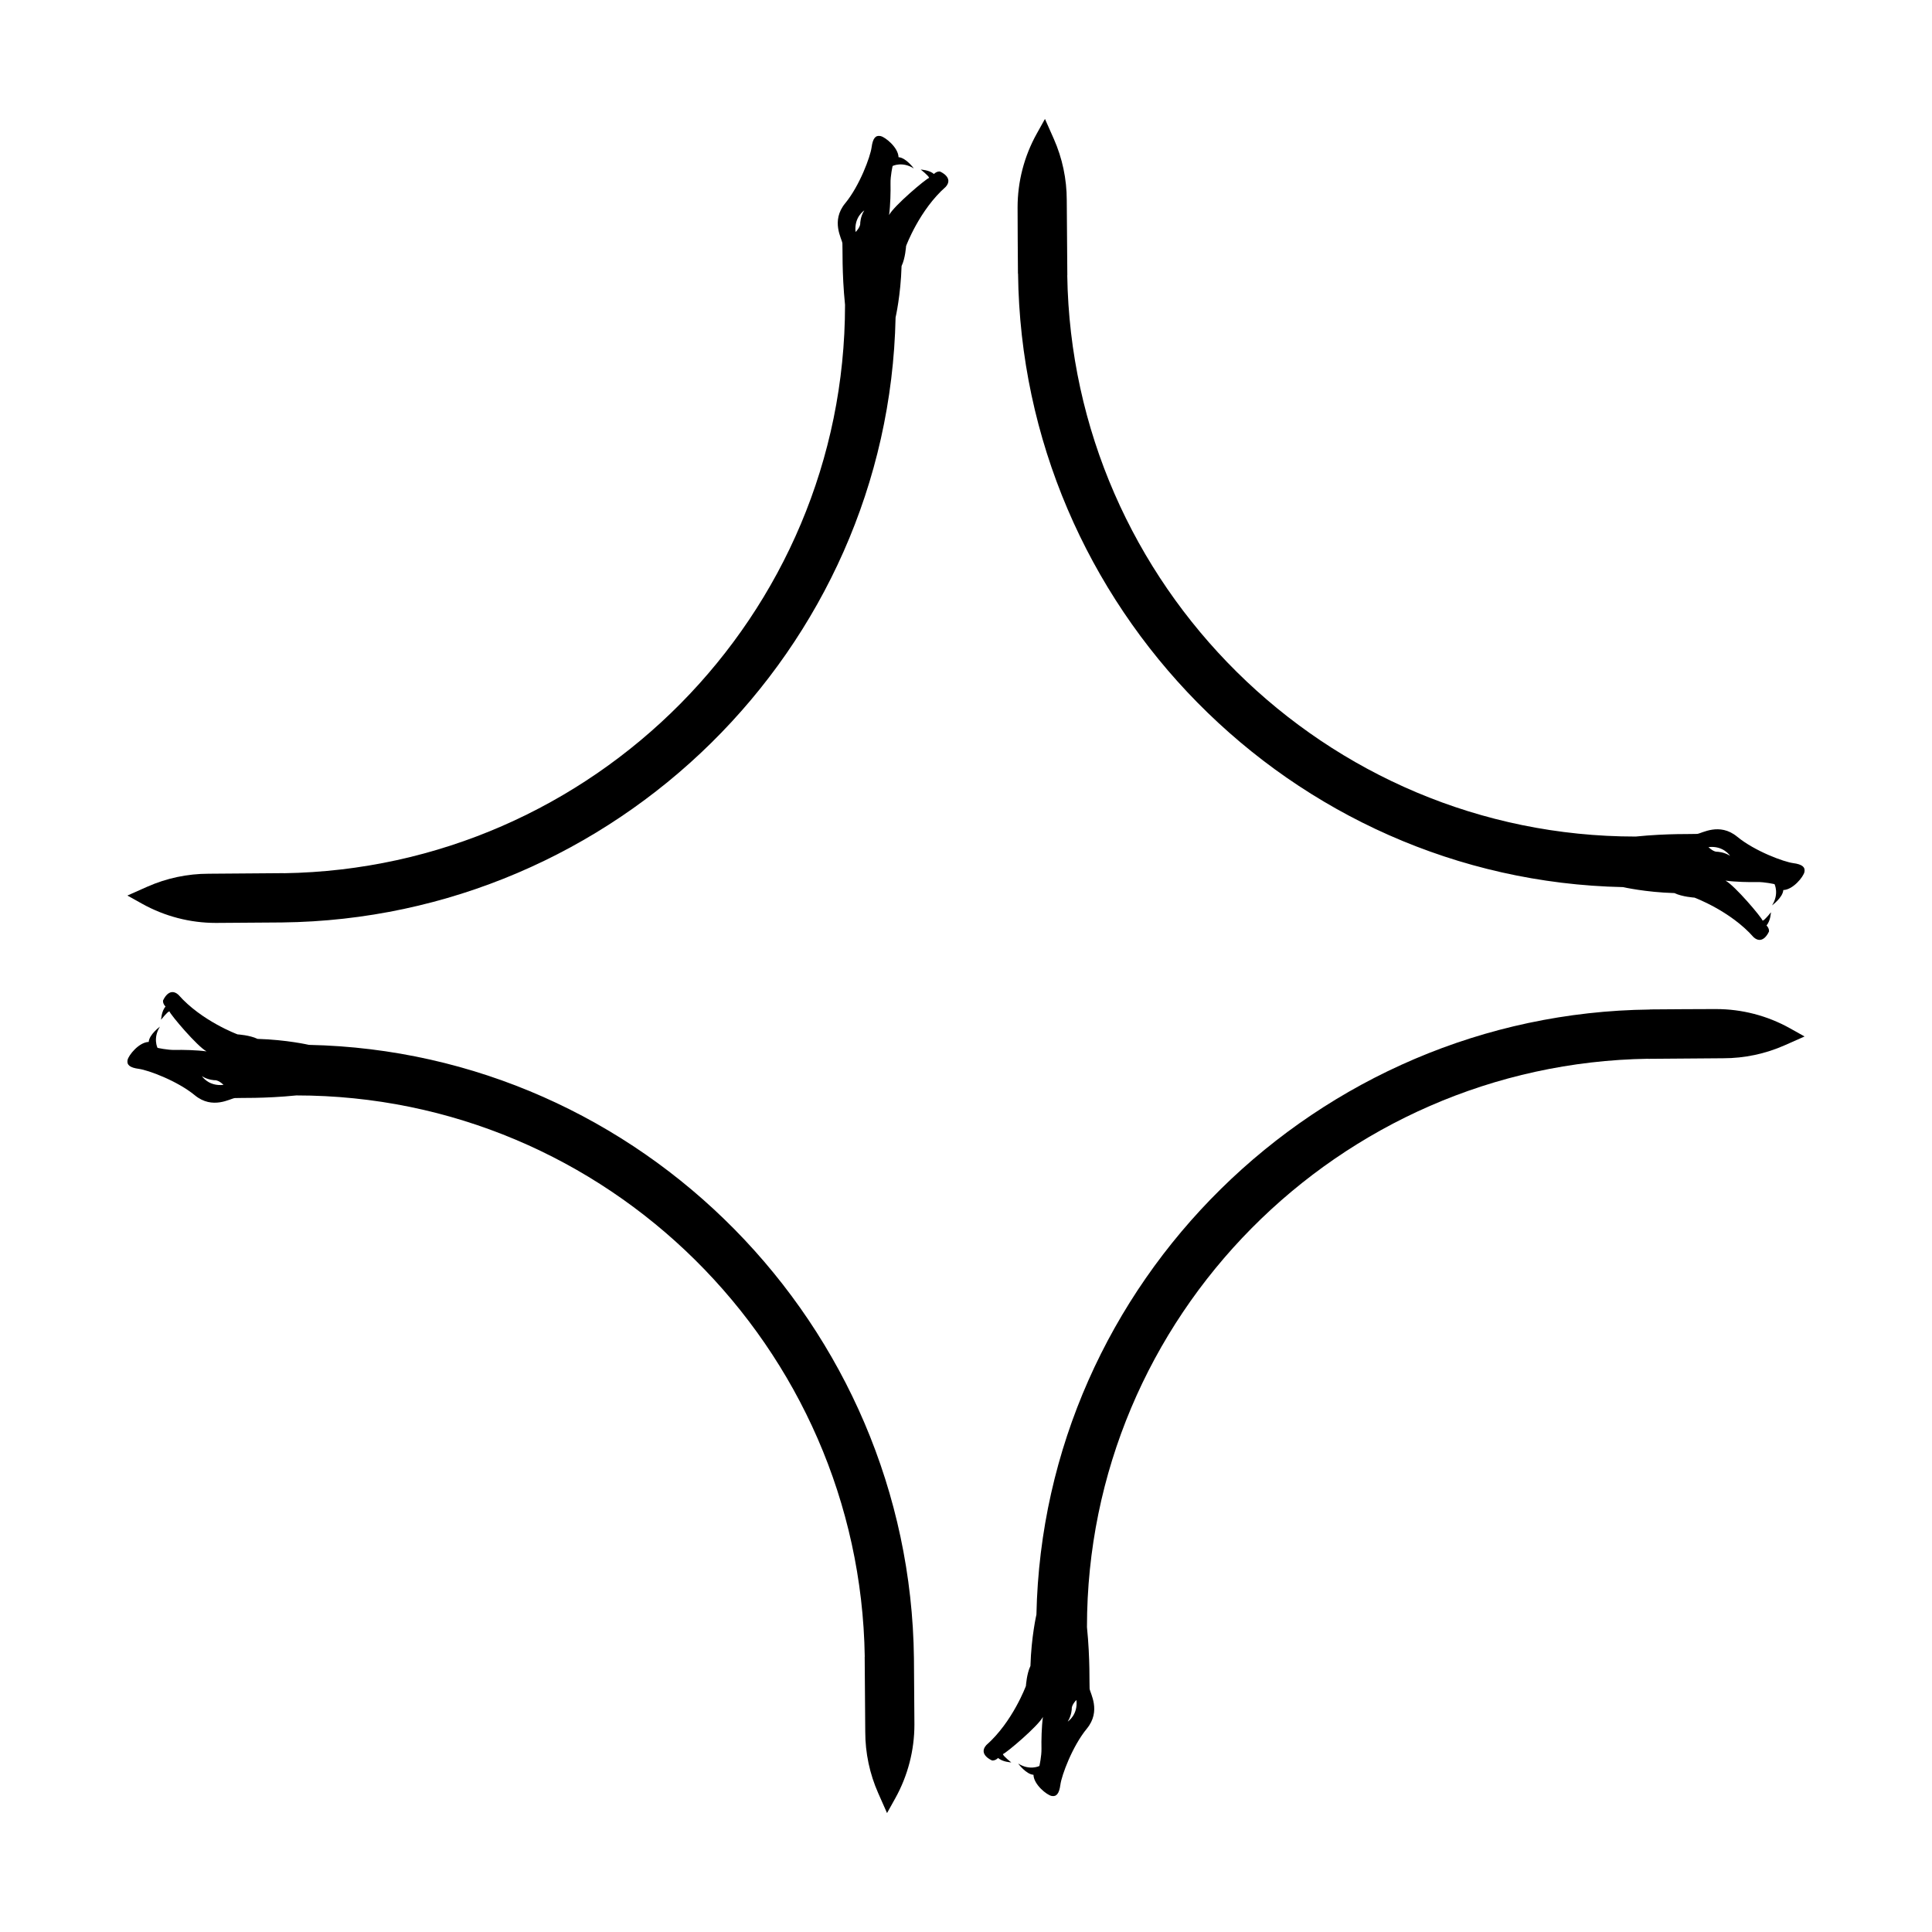 <?xml version="1.0" encoding="UTF-8"?>
<!-- Uploaded to: ICON Repo, www.iconrepo.com, Generator: ICON Repo Mixer Tools -->
<svg fill="#000000" width="800px" height="800px" version="1.1" viewBox="144 144 512 512" xmlns="http://www.w3.org/2000/svg">
 <g>
  <path d="m177.76 381.33 3.922 2.184c5.973 3.324 12.691 5.07 19.527 5.07 0 0 17.535-0.117 17.531-0.125 88.238-1.02 160.75-72.297 162.6-160.34 0.508-0.074 0 0 0 0s1.359-5.875 1.586-13.621c0.996-2.039 1.195-5.297 1.195-5.297s3.527-9.555 10.504-15.684c2.219-2.496-1.512-4.059-1.512-4.059s-0.762-0.168-1.625 0.656c-1.203-1.086-3.488-1.176-3.488-1.176s2.144 1.652 2.227 2.199c-0.883 0.27-9.312 7.387-10.613 9.852 0.359-2.613 0.43-6.34 0.383-8.367s0.555-4.637 0.555-4.637 2.578-1.285 5.625 0.656c0 0-2.074-2.856-4.059-2.984-0.066-2.582-3.547-5.375-4.809-5.609-1.262-0.238-2.008 0.57-2.328 3.004-0.324 2.43-3.137 10.129-7.004 14.828-3.867 4.699-0.848 9.398-0.734 10.598 0.094 1.004-0.168 7.777 0.699 16.305 0 82.305-66.746 149.37-148.75 150.63 0.004-0.008 0.004-0.012 0.008-0.02-0.145 0.016-19.906 0.152-19.906 0.152-5.602 0-11.141 1.172-16.262 3.441zm195.28-181.56c-1.051 1.652-1.07 3.414-1.07 3.414s0.129 0.898-1.23 2.309c-0.457-3.984 2.301-5.723 2.301-5.723z"/>
  <path d="m616.59 379.87c2.582-0.066 5.375-3.547 5.609-4.809 0.238-1.262-0.57-2.008-3.004-2.328-2.43-0.324-10.129-3.137-14.828-7.004-4.699-3.867-9.398-0.848-10.598-0.734-1.004 0.094-7.777-0.168-16.305 0.699-82.305 0-149.37-66.746-150.63-148.75 0.008 0.004 0.012 0.004 0.02 0.008-0.016-0.145-0.152-19.906-0.152-19.906 0-5.602-1.172-11.141-3.441-16.262l-2.336-5.266-2.184 3.922c-3.324 5.973-5.07 12.691-5.07 19.527 0 0 0.059 16.906 0.098 17.539 0.008-0.004 0.02-0.008 0.027-0.012 1.02 88.238 72.297 160.75 160.34 162.6 0.074 0.508 0 0 0 0s5.875 1.359 13.621 1.586c2.039 0.996 5.297 1.199 5.297 1.199s9.555 3.527 15.684 10.504c2.496 2.219 4.059-1.512 4.059-1.512s0.168-0.762-0.656-1.625c1.086-1.203 1.176-3.488 1.176-3.488s-1.652 2.144-2.199 2.227c-0.27-0.883-7.387-9.312-9.852-10.613 2.613 0.359 6.34 0.43 8.367 0.383s4.637 0.555 4.637 0.555 1.285 2.578-0.656 5.625c-0.008 0 2.848-2.074 2.981-4.059zm-17.523-10.148s-0.898 0.129-2.309-1.23c3.981-0.457 5.723 2.305 5.723 2.305-1.652-1.051-3.414-1.074-3.414-1.074z"/>
  <path d="m598.79 411.41s-16.906 0.059-17.539 0.098c0.004 0.008 0.008 0.02 0.012 0.027-88.242 1.02-160.76 72.297-162.6 160.34-0.508 0.074 0 0 0 0s-1.359 5.875-1.586 13.621c-0.996 2.039-1.199 5.297-1.199 5.297s-3.527 9.555-10.504 15.684c-2.219 2.496 1.512 4.059 1.512 4.059s0.762 0.168 1.625-0.656c1.203 1.086 3.488 1.176 3.488 1.176s-2.144-1.652-2.227-2.199c0.883-0.27 9.312-7.391 10.613-9.852-0.359 2.613-0.43 6.34-0.383 8.367s-0.555 4.637-0.555 4.637-2.578 1.285-5.625-0.656c0 0 2.074 2.852 4.059 2.984 0.066 2.586 3.547 5.375 4.809 5.609 1.262 0.238 2.008-0.57 2.328-3.004 0.324-2.43 3.137-10.129 7.004-14.828 3.867-4.699 0.848-9.398 0.734-10.598-0.094-1.004 0.168-7.777-0.699-16.305 0-82.305 66.746-149.37 148.75-150.63-0.004 0.008-0.004 0.012-0.008 0.02 0.145-0.016 19.906-0.152 19.906-0.152 5.602 0 11.141-1.172 16.262-3.441l5.262-2.332-3.914-2.191c-5.973-3.324-12.695-5.07-19.527-5.07zm-171.83 188.82c1.051-1.652 1.07-3.414 1.07-3.414s-0.129-0.898 1.23-2.309c0.457 3.981-2.301 5.723-2.301 5.723z"/>
  <path d="m373.17 583.06c-0.008-0.004-0.012-0.004-0.02-0.008 0.016 0.145 0.152 19.906 0.152 19.906 0 5.602 1.172 11.141 3.441 16.262l2.332 5.262 2.184-3.922c3.324-5.973 5.07-12.695 5.07-19.527 0 0-0.117-17.535-0.125-17.531-1.016-88.238-72.293-160.75-160.33-162.6-0.074-0.508 0 0 0 0s-5.875-1.359-13.621-1.586c-2.039-0.996-5.297-1.195-5.297-1.195s-9.555-3.527-15.684-10.504c-2.496-2.219-4.059 1.512-4.059 1.512s-0.168 0.762 0.656 1.625c-1.086 1.203-1.176 3.488-1.176 3.488s1.652-2.144 2.199-2.227c0.27 0.883 7.391 9.312 9.852 10.613-2.613-0.359-6.34-0.43-8.367-0.383s-4.637-0.555-4.637-0.555-1.285-2.578 0.656-5.625c0 0-2.852 2.074-2.984 4.059-2.586 0.066-5.375 3.547-5.609 4.809-0.238 1.262 0.57 2.008 3.004 2.328 2.43 0.324 10.129 3.137 14.828 7.004 4.699 3.867 9.398 0.848 10.598 0.734 1.004-0.094 7.777 0.168 16.305-0.699 82.305 0.004 149.37 66.75 150.63 148.76zm-175.65-153.86c1.652 1.051 3.414 1.07 3.414 1.07s0.898-0.129 2.309 1.23c-3.984 0.457-5.723-2.301-5.723-2.301z"/>
 </g>
</svg>